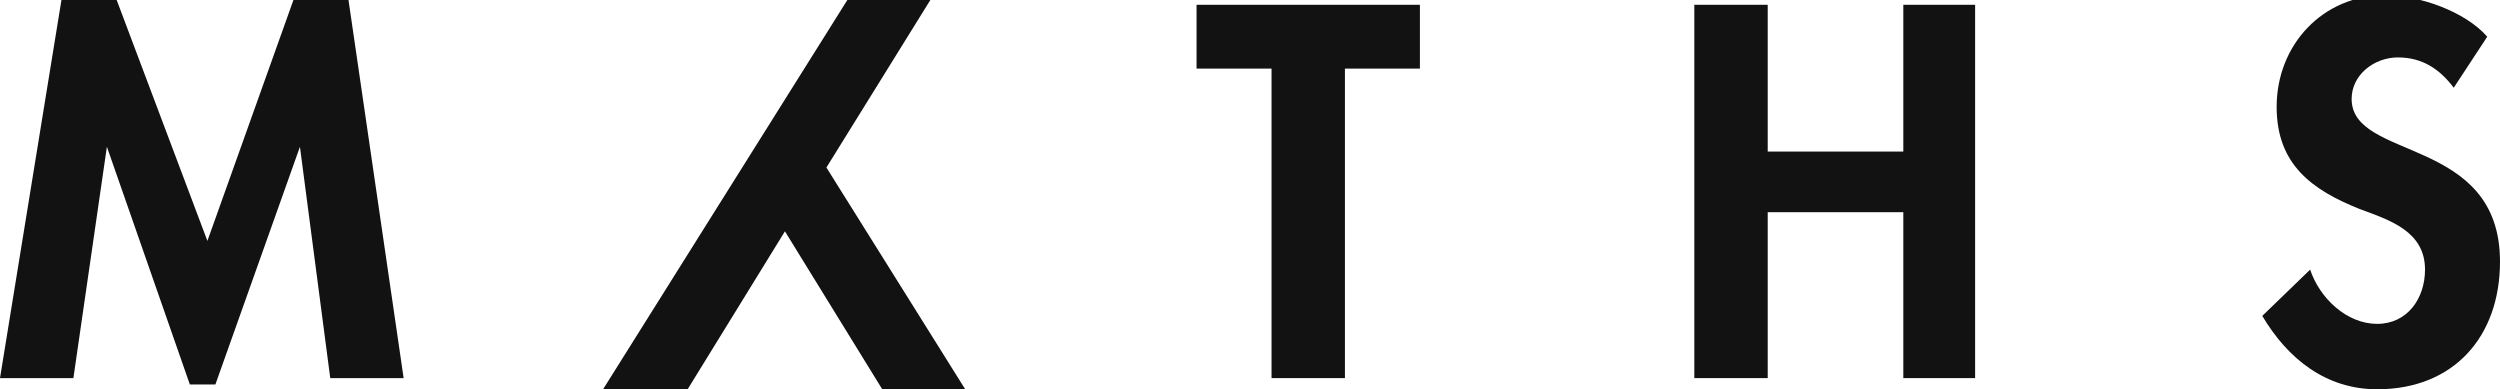 <?xml version="1.0" encoding="UTF-8"?> <!-- Generator: Adobe Illustrator 25.1.0, SVG Export Plug-In . SVG Version: 6.00 Build 0) --> <svg xmlns="http://www.w3.org/2000/svg" xmlns:xlink="http://www.w3.org/1999/xlink" id="Livello_1" x="0px" y="0px" viewBox="0 0 156.7 24.4" style="enable-background:new 0 0 156.7 24.4;" xml:space="preserve"> <style type="text/css"> .st0{fill:#121212;} </style> <polygon class="st0" points="18.8,9.2 18.8,9.2 13.5,24.1 11.9,24.1 6.7,9.2 6.7,9.2 4.6,23.7 0,23.7 3.9,-0.3 7.2,-0.3 13,15.1 18.5,-0.3 21.8,-0.3 25.3,23.7 20.7,23.7 "></polygon> <polygon class="st0" points="84.3,23.7 79.7,23.7 79.7,4.3 75,4.3 75,0.3 89,0.3 89,4.3 84.3,4.3 "></polygon> <polygon class="st0" points="119.3,9.5 119.3,0.3 123.8,0.3 123.8,23.7 119.3,23.7 119.3,13.3 110.8,13.3 110.8,23.7 106.2,23.7 106.2,0.3 110.8,0.3 110.8,9.5 "></polygon> <g> <path class="st0" d="M153.8,5.5c-0.9-1.2-2-1.9-3.5-1.9c-1.5,0-2.9,1.1-2.9,2.6c0,3.9,9.3,2.3,9.3,10.2c0,4.7-2.9,8-7.7,8 c-3.2,0-5.6-1.9-7.2-4.6l3-2.9c0.6,1.8,2.3,3.4,4.2,3.4c1.9,0,3-1.6,3-3.4c0-2.4-2.2-3.1-4.1-3.8c-3-1.2-5.2-2.8-5.2-6.4 c0-3.9,2.9-7,6.8-7c2.1,0,5,1,6.4,2.6L153.8,5.5z"></path> </g> <polygon class="st0" points="51.8,10.5 60.5,24.4 55.3,24.4 49.2,14.5 43.1,24.4 37.8,24.4 53.3,-0.3 58.5,-0.3 "></polygon> </svg> 